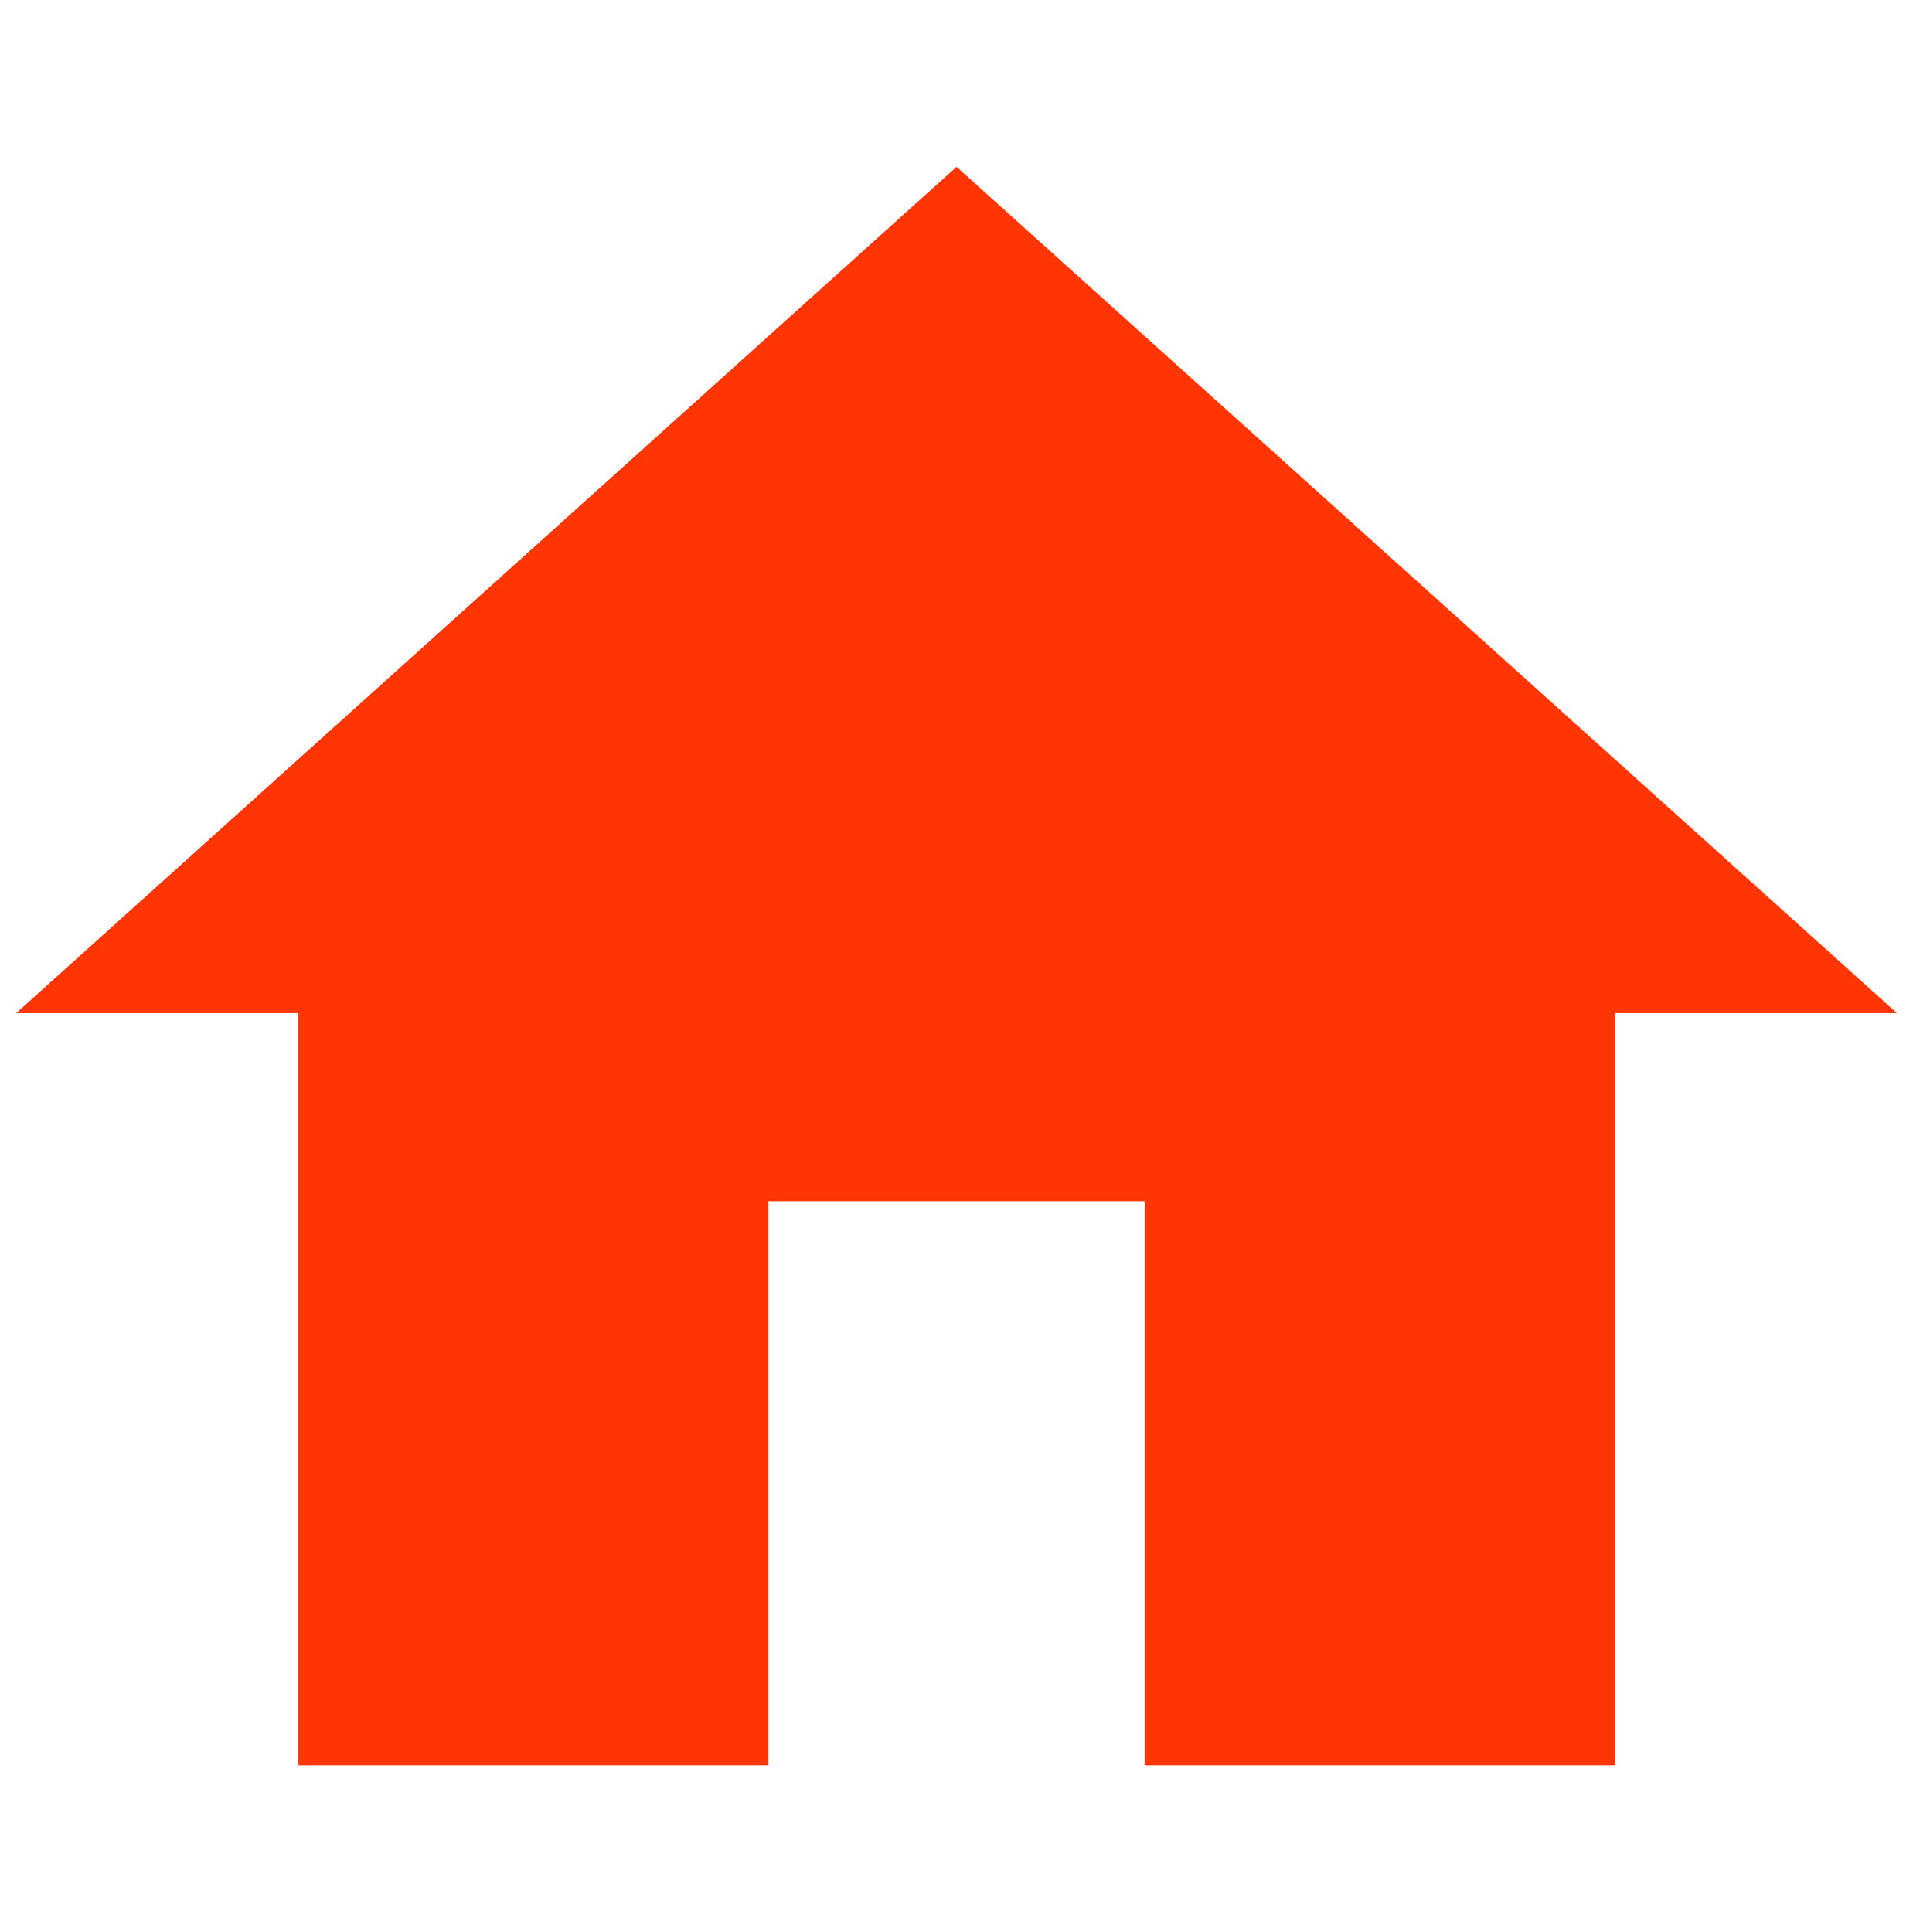 <?xml version="1.0" encoding="utf-8"?>
<!-- Generator: Adobe Illustrator 16.0.0, SVG Export Plug-In . SVG Version: 6.00 Build 0)  -->
<!DOCTYPE svg PUBLIC "-//W3C//DTD SVG 1.1//EN" "http://www.w3.org/Graphics/SVG/1.1/DTD/svg11.dtd">
<svg version="1.1" id="Ebene_1" xmlns="http://www.w3.org/2000/svg" xmlns:xlink="http://www.w3.org/1999/xlink" x="0px" y="0px"
	 width="198px" height="200px" viewBox="0 0 198 200" enable-background="new 0 0 198 200" xml:space="preserve">
<g>
	<g id="home">
		<polygon fill="#FF3503" points="79.533,182.732 79.533,124.333 118.466,124.333 118.466,182.732 167.134,182.732 167.134,104.867 
			196.333,104.867 99,17.267 1.667,104.867 30.866,104.867 30.866,182.732 		"/>
	</g>
</g>
</svg>
